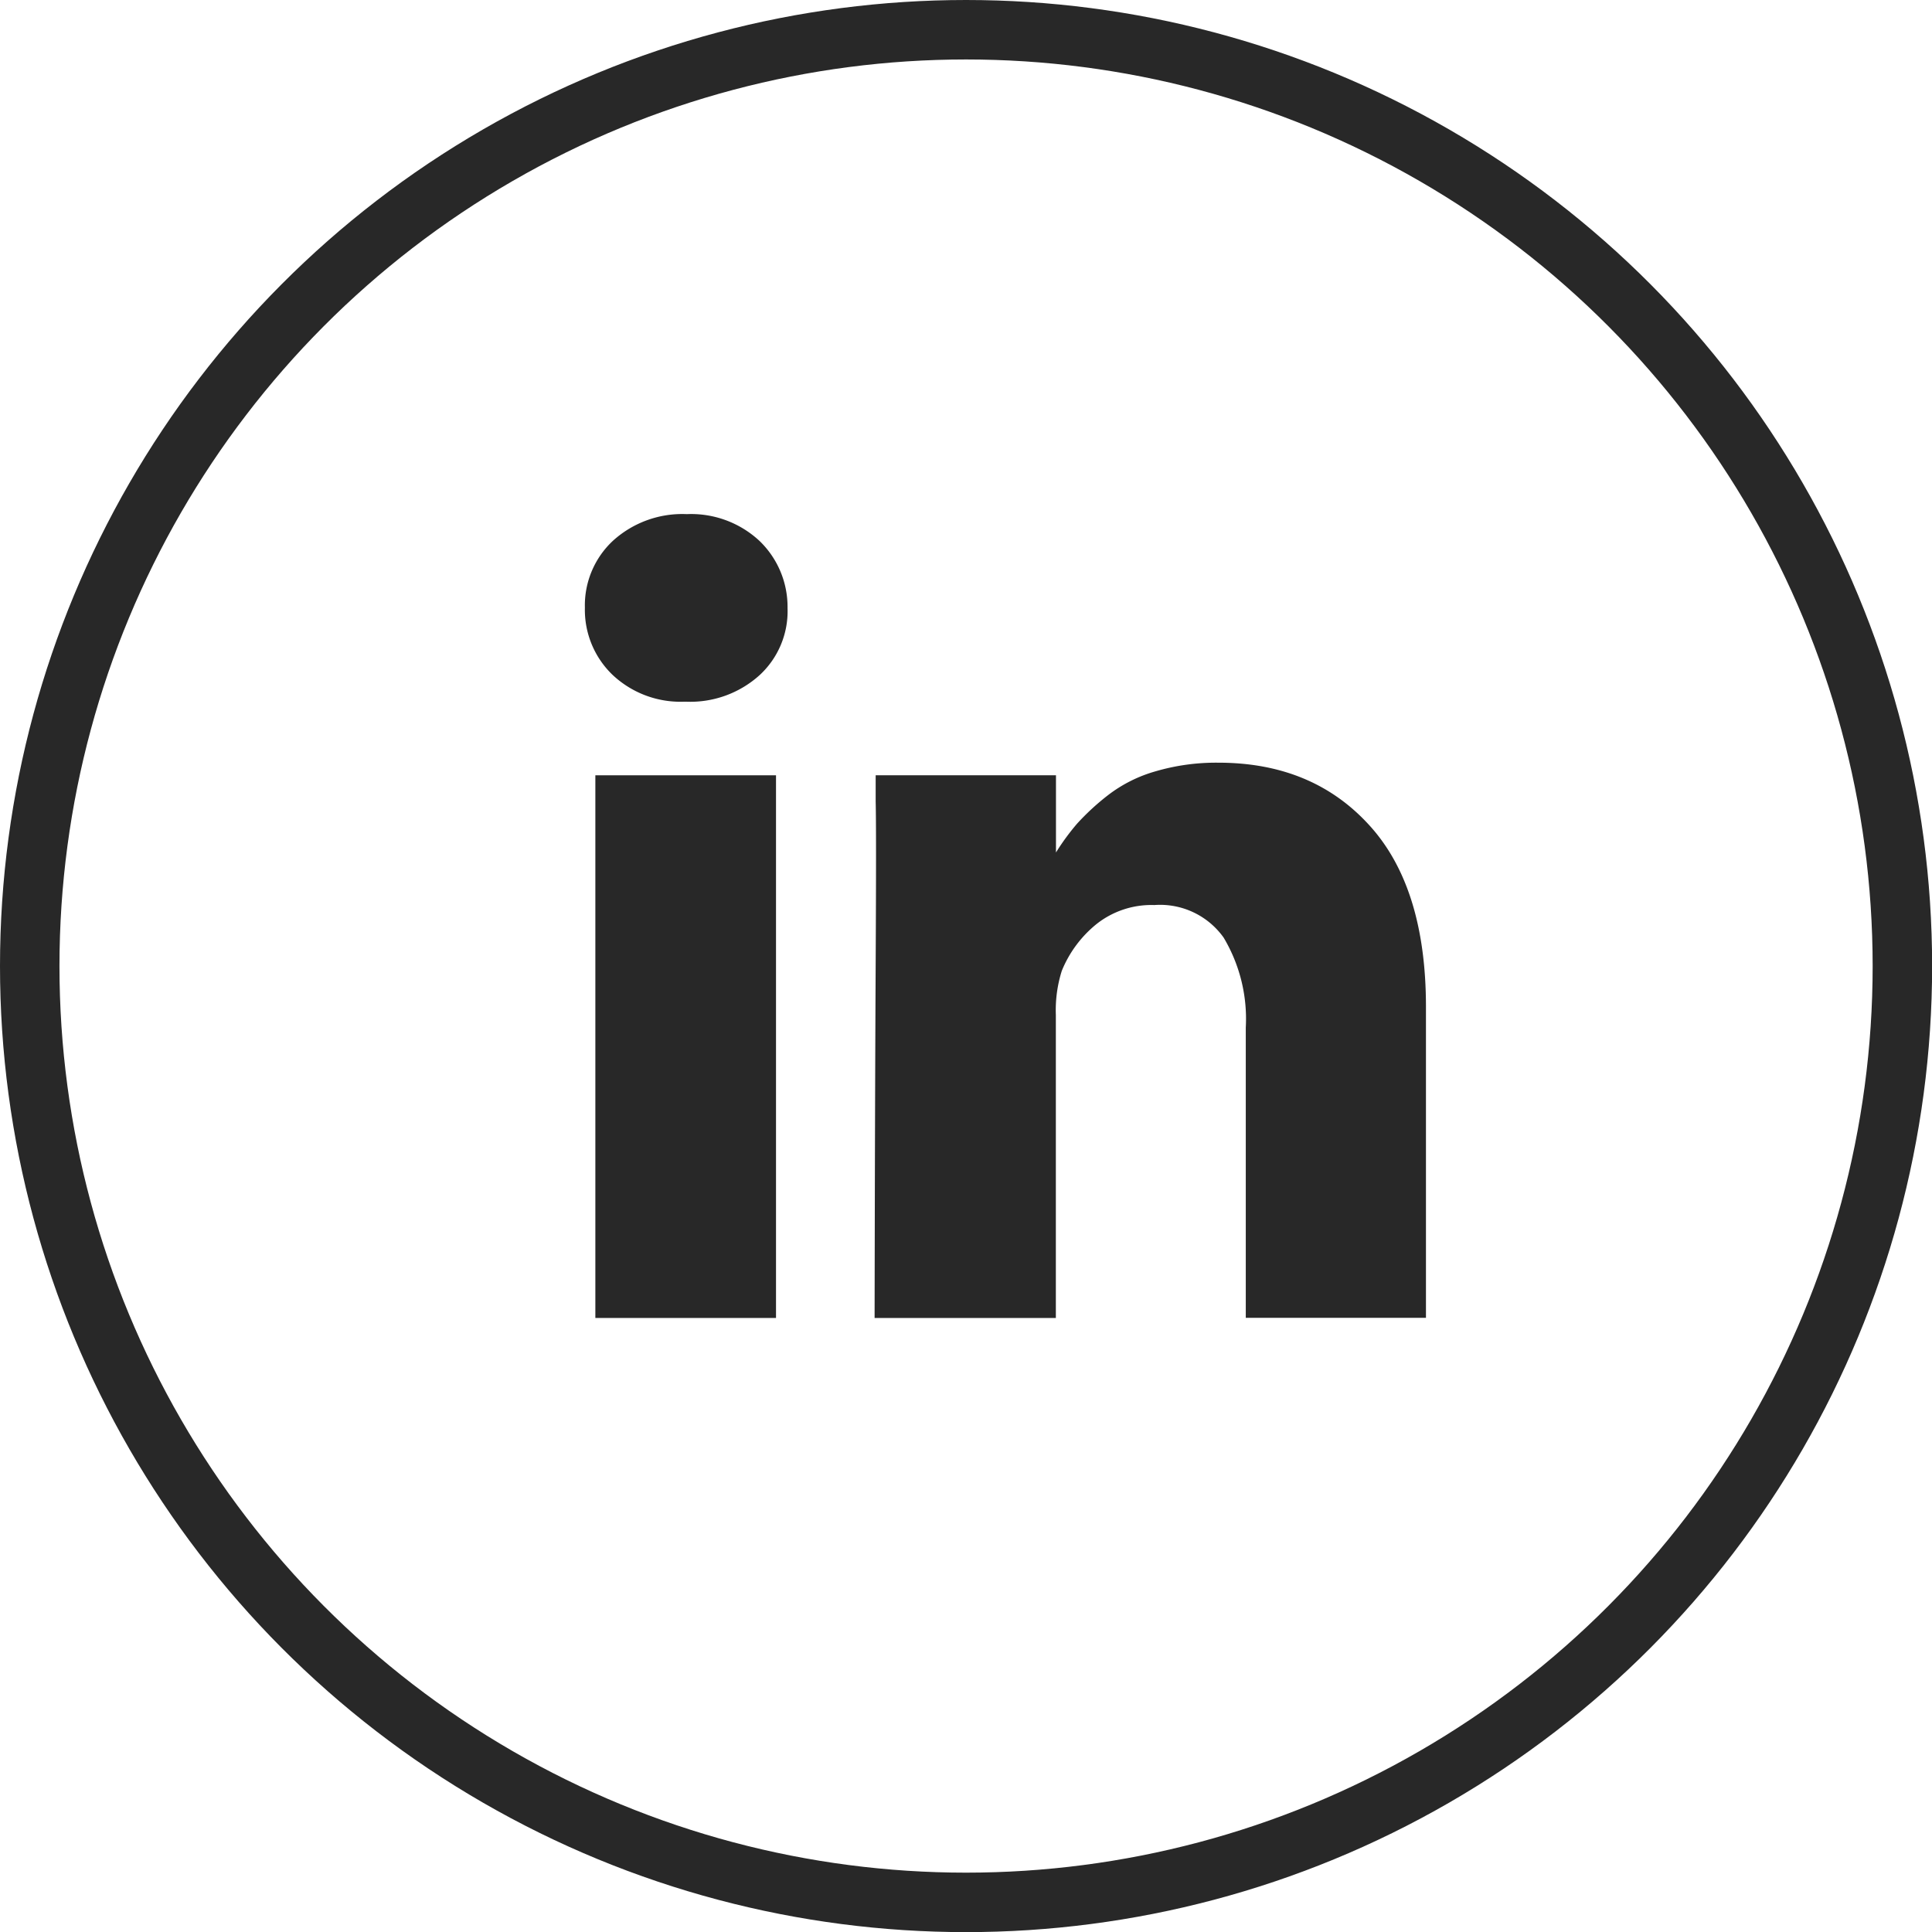 <svg id="Слой_1" data-name="Слой 1" xmlns="http://www.w3.org/2000/svg" viewBox="0 0 162.45 162.45"><defs><style>.cls-1{fill:none;stroke:#282828;stroke-miterlimit:10;stroke-width:5px;}.cls-2{fill:#282828;}</style></defs><title>In</title><circle class="cls-1" cx="81.23" cy="81.23" r="78.73"/><rect class="cls-2" x="50.06" y="65.19" width="15.19" height="45.63"/><path class="cls-2" d="M115.11,69.36q-4.78-5.23-12.66-5.23a18.1,18.1,0,0,0-5.27.72,11.87,11.87,0,0,0-4,2,20.46,20.46,0,0,0-2.6,2.39,19.78,19.78,0,0,0-1.79,2.44V65.19H73.63l0,2.21q.06,2.2,0,13.63t-.09,29.79H88.78V85.35a11,11,0,0,1,.5-3.72,9.79,9.79,0,0,1,2.93-3.94,7.43,7.43,0,0,1,4.85-1.59,6.56,6.56,0,0,1,5.83,2.74,13.35,13.35,0,0,1,1.86,7.57v24.4H119.9V84.66Q119.9,74.58,115.11,69.36Z"/><path class="cls-2" d="M57.75,43.23a8.67,8.67,0,0,0-6.2,2.23,7.42,7.42,0,0,0-2.37,5.64,7.58,7.58,0,0,0,2.3,5.62A8.33,8.33,0,0,0,57.56,59h.09a8.69,8.69,0,0,0,6.24-2.25,7.31,7.31,0,0,0,2.33-5.62,7.7,7.7,0,0,0-2.35-5.64A8.43,8.43,0,0,0,57.75,43.23Z"/></svg>
